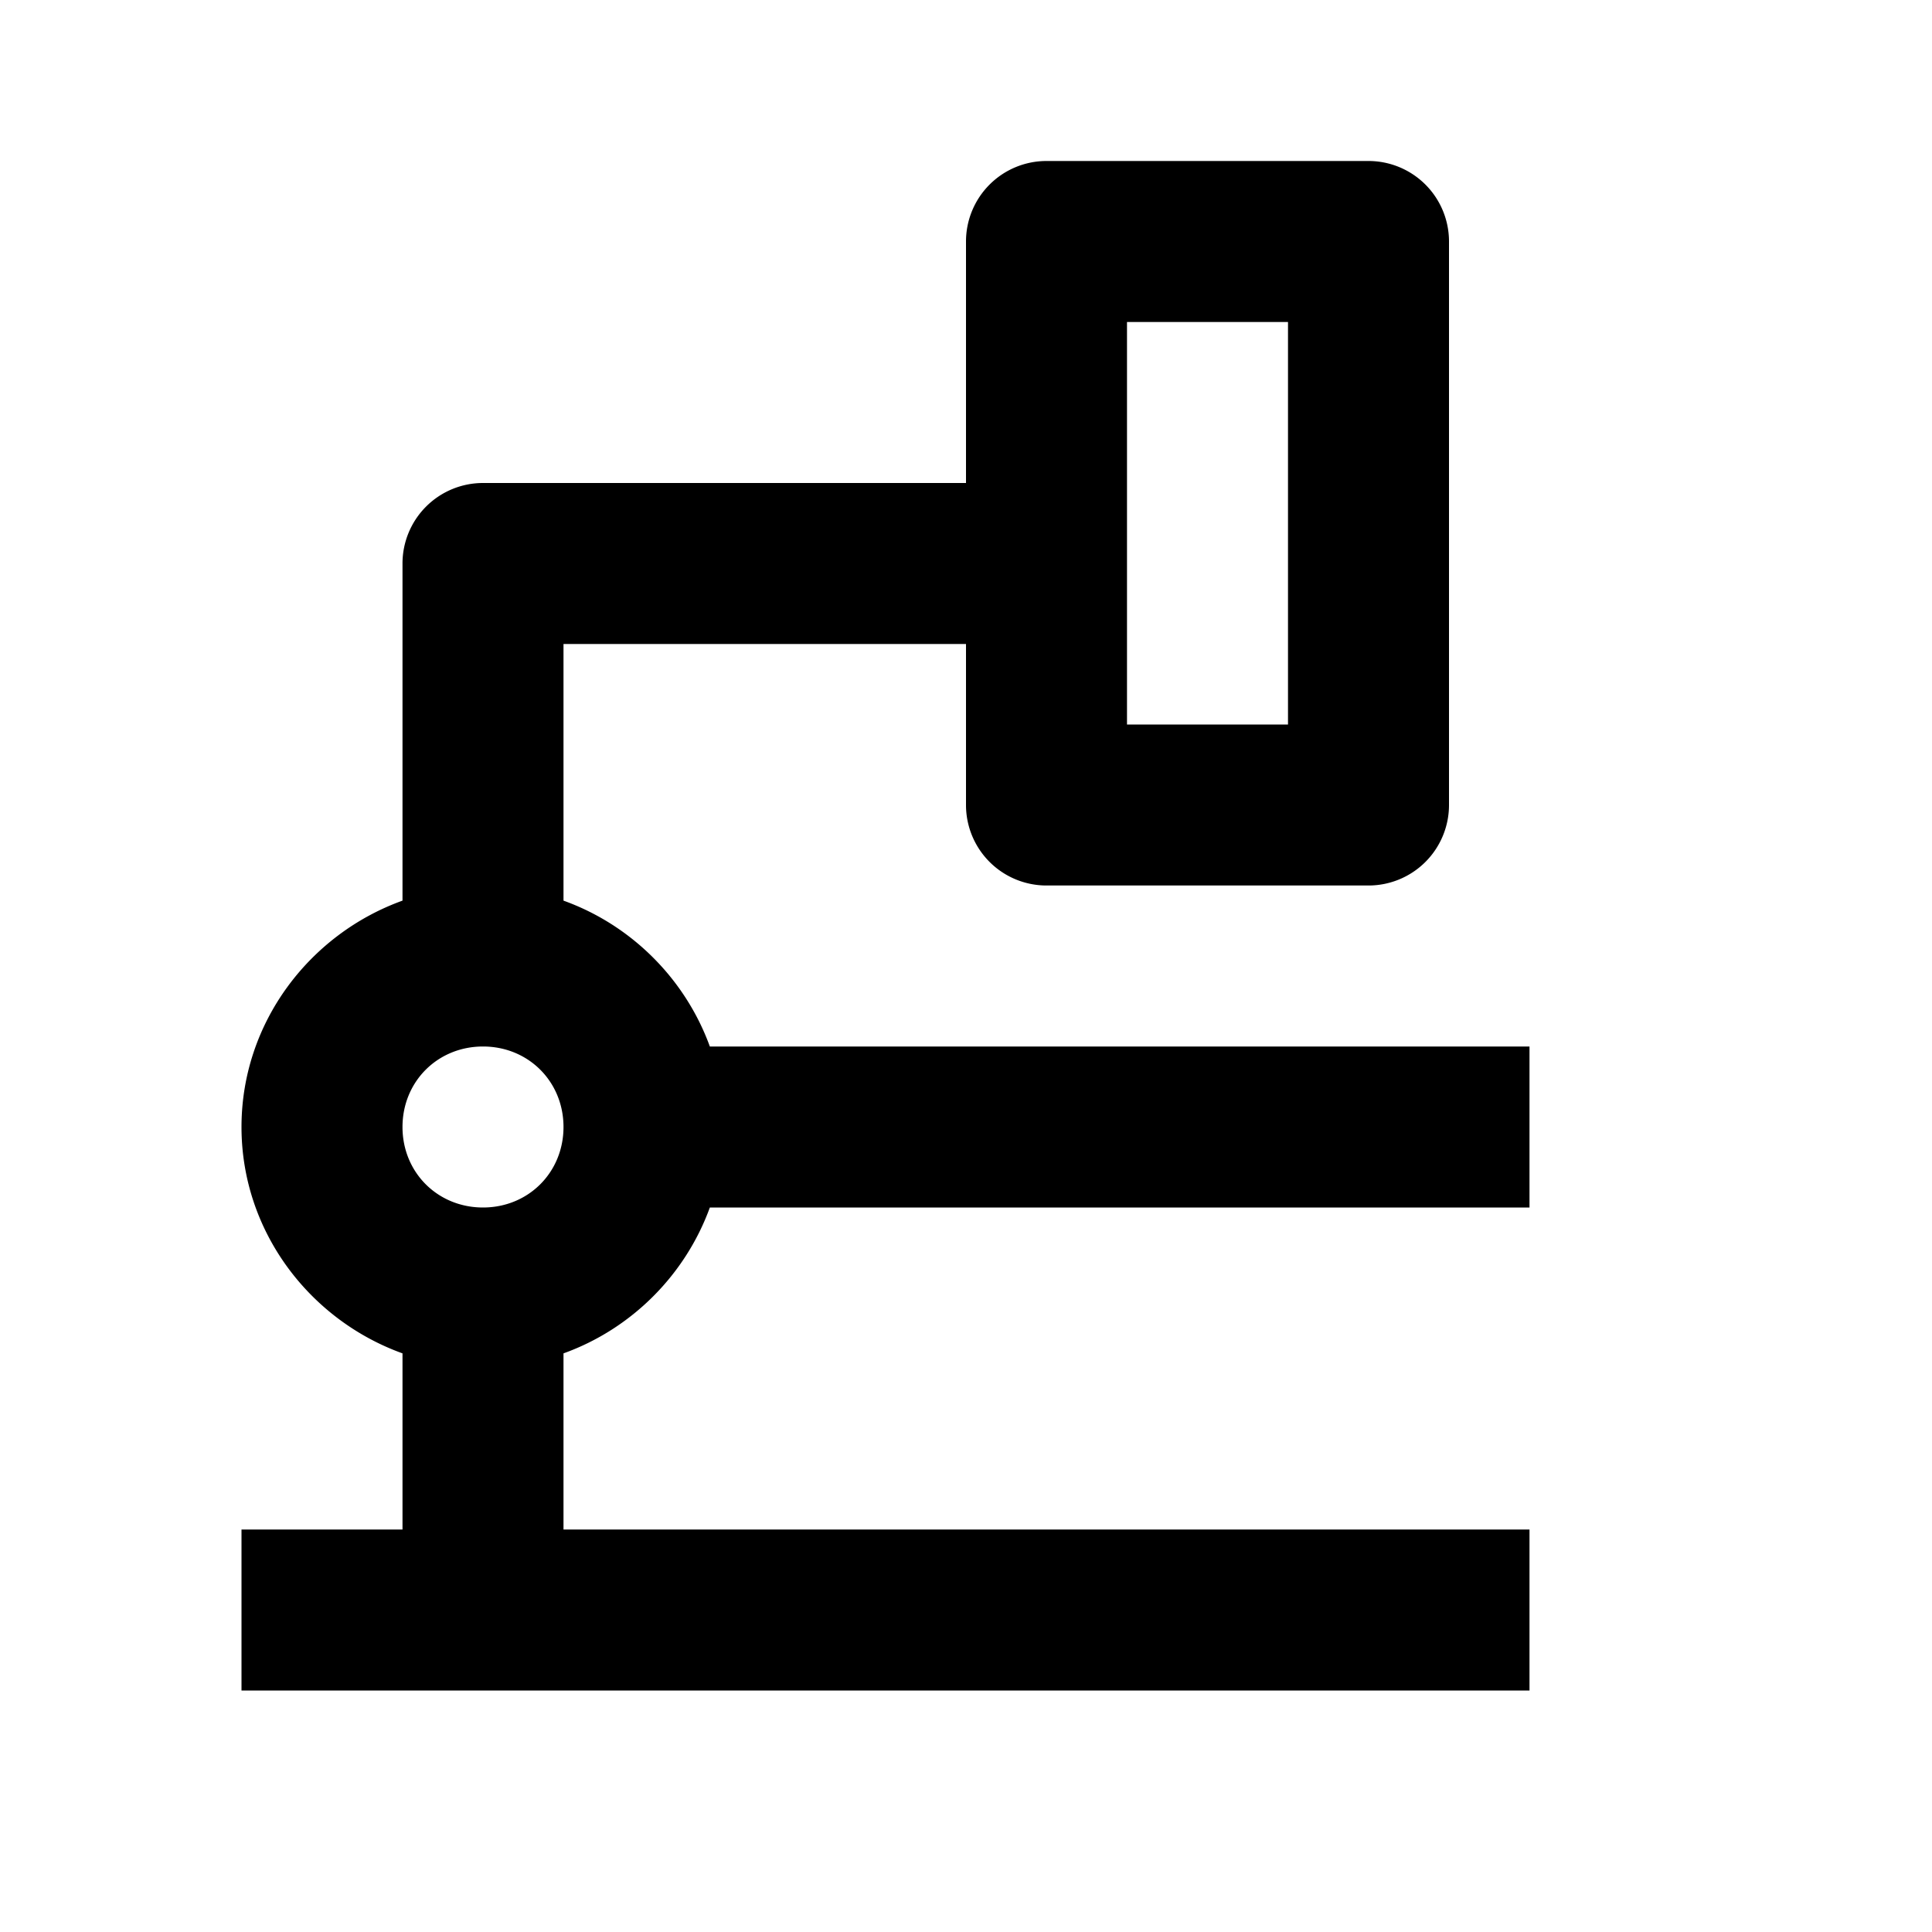 <svg class="m" viewBox="0 0 24 24" xmlns="http://www.w3.org/2000/svg"><path d="M 13 2 A 1 1 0 0 0 12 3 L 12 6 L 6 6 A 1 1 0 0 0 5 7 L 5 11.188 C 3.843 11.605 3 12.707 3 14 C 3 15.293 3.843 16.395 5 16.812 L 5 19 L 3 19 L 3 21 L 19 21 L 19 19 L 7 19 L 7 16.812 C 7.843 16.509 8.513 15.839 8.818 15 L 19 15 L 19 13 L 8.818 13 C 8.513 12.161 7.843 11.491 7 11.188 L 7 8 L 12 8 L 12 10 A 1 1 0 0 0 13 11 L 17 11 A 1 1 0 0 0 18 10 L 18 3 A 1 1 0 0 0 17 2 L 13 2 z M 14 4 L 16 4 L 16 9 L 14 9 L 14 4 z M 6 13 C 6.564 13 7 13.436 7 14 C 7 14.564 6.564 15 6 15 C 5.436 15 5 14.564 5 14 C 5 13.436 5.436 13 6 13 z"></path></svg>